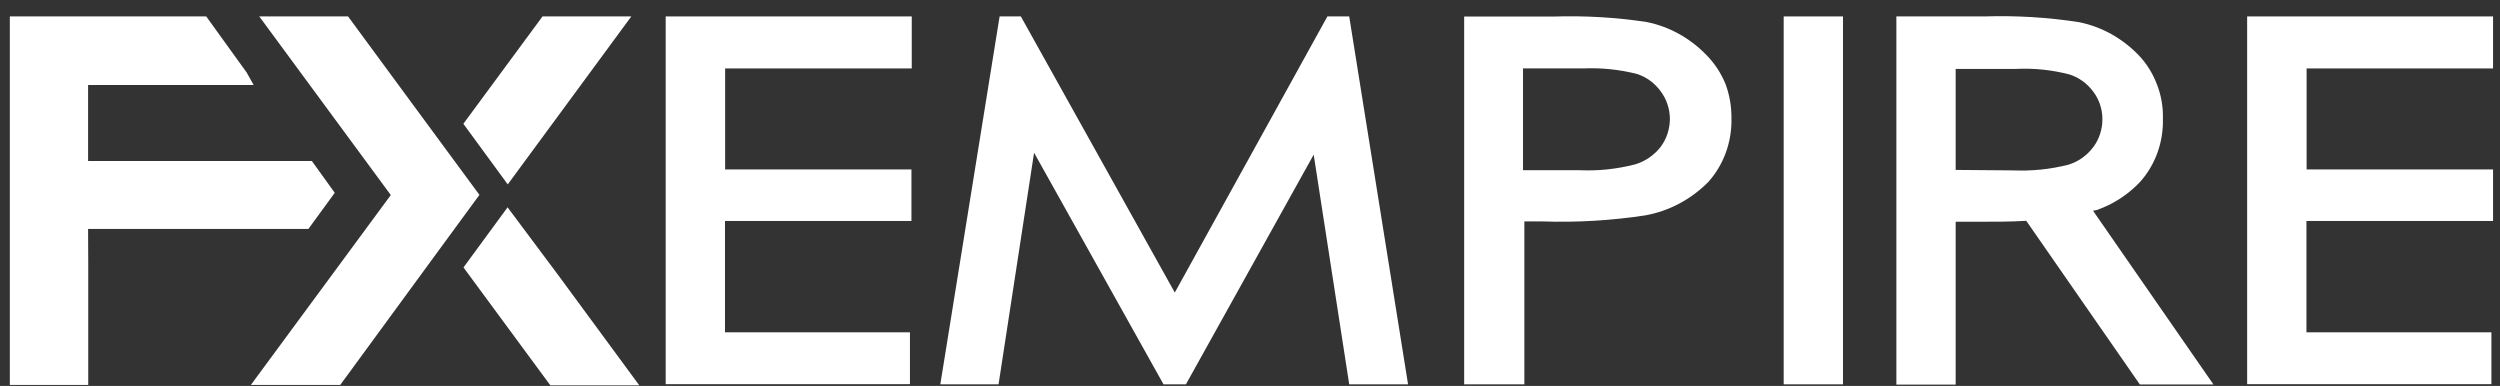 <svg width="149" height="23" viewBox="0 0 149 23" fill="none" xmlns="http://www.w3.org/2000/svg">
<rect x="0" y="0" width="149" height="23" fill="#333333" stroke="none"/>
<path d="M80.413 0.979H79.113L70.018 17.436L60.842 0.979H59.577L56.043 22.906H59.514L61.631 9.103L69.345 22.906H70.681L78.296 9.217L80.413 22.906H83.92L80.413 0.979Z" fill="white"/>
<path d="M101.714 3.291C100.731 2.268 99.482 1.579 98.126 1.31C96.285 1.033 94.424 0.926 92.565 0.987H87.264V22.905H90.852V13.197H91.937C93.982 13.265 96.029 13.145 98.054 12.837C99.467 12.585 100.776 11.892 101.813 10.846C102.267 10.341 102.623 9.746 102.86 9.096C103.097 8.445 103.21 7.751 103.194 7.054C103.203 6.358 103.084 5.665 102.844 5.016C102.58 4.367 102.196 3.78 101.714 3.291ZM99.525 7.083C99.524 7.688 99.331 8.275 98.978 8.751C98.584 9.253 98.056 9.617 97.462 9.794C96.377 10.076 95.26 10.195 94.144 10.145H90.771V4.078H94.359C95.439 4.031 96.519 4.142 97.57 4.41C98.129 4.592 98.621 4.953 98.978 5.443C99.326 5.908 99.518 6.481 99.525 7.073V7.083Z" fill="white"/>
<path d="M106.308 0.979V22.906H109.842V0.979H106.308Z" fill="white"/>
<path d="M39.675 0.979V22.896H54.233V19.806H43.209V13.17H54.322V10.099H43.218V9.568V4.079H54.34V0.979H39.675Z" fill="white"/>
<path d="M133.93 0.979V22.896H148.487V19.806H137.464V13.17H148.586V10.099H137.473V9.568V4.079H148.586V0.979H133.93Z" fill="white"/>
<path d="M131.922 22.915L124.747 12.563L124.971 12.515C125.932 12.182 126.807 11.617 127.527 10.866C127.984 10.362 128.341 9.767 128.578 9.116C128.815 8.465 128.927 7.771 128.909 7.074C128.928 6.379 128.809 5.688 128.559 5.045C128.318 4.399 127.955 3.812 127.492 3.32C126.512 2.289 125.262 1.592 123.904 1.32C122.048 1.034 120.172 0.92 118.298 0.978H113.024V22.924H116.558V13.217H117.643C118.836 13.217 119.868 13.217 120.765 13.16L127.536 22.915H131.922ZM116.558 10.127V4.107H120.146C121.223 4.054 122.301 4.166 123.348 4.439C123.91 4.62 124.405 4.981 124.765 5.472C125.114 5.935 125.304 6.51 125.303 7.102C125.306 7.704 125.116 8.288 124.765 8.761C124.387 9.266 123.87 9.634 123.285 9.814C122.199 10.09 121.082 10.205 119.966 10.155L116.558 10.127Z" fill="white"/>
<path d="M5.25 13.644H18.381L19.951 11.492L18.588 9.596H5.25V7.975V5.065H15.116L14.704 4.325L12.291 0.979H0.586V22.944H5.259V15.673L5.25 13.644Z" fill="white"/>
<path d="M33.275 16.404L30.252 12.356L27.624 15.939L32.799 22.964H38.1L33.275 16.404Z" fill="white"/>
<path d="M37.626 0.979H32.334L27.616 7.378L30.262 10.99L37.626 0.979Z" fill="white"/>
<path d="M24.412 5.965L20.744 0.979H15.452L23.291 11.625L14.95 22.944H20.277L25.946 15.199L28.574 11.615L24.412 5.965Z" fill="white"/>
</svg>

